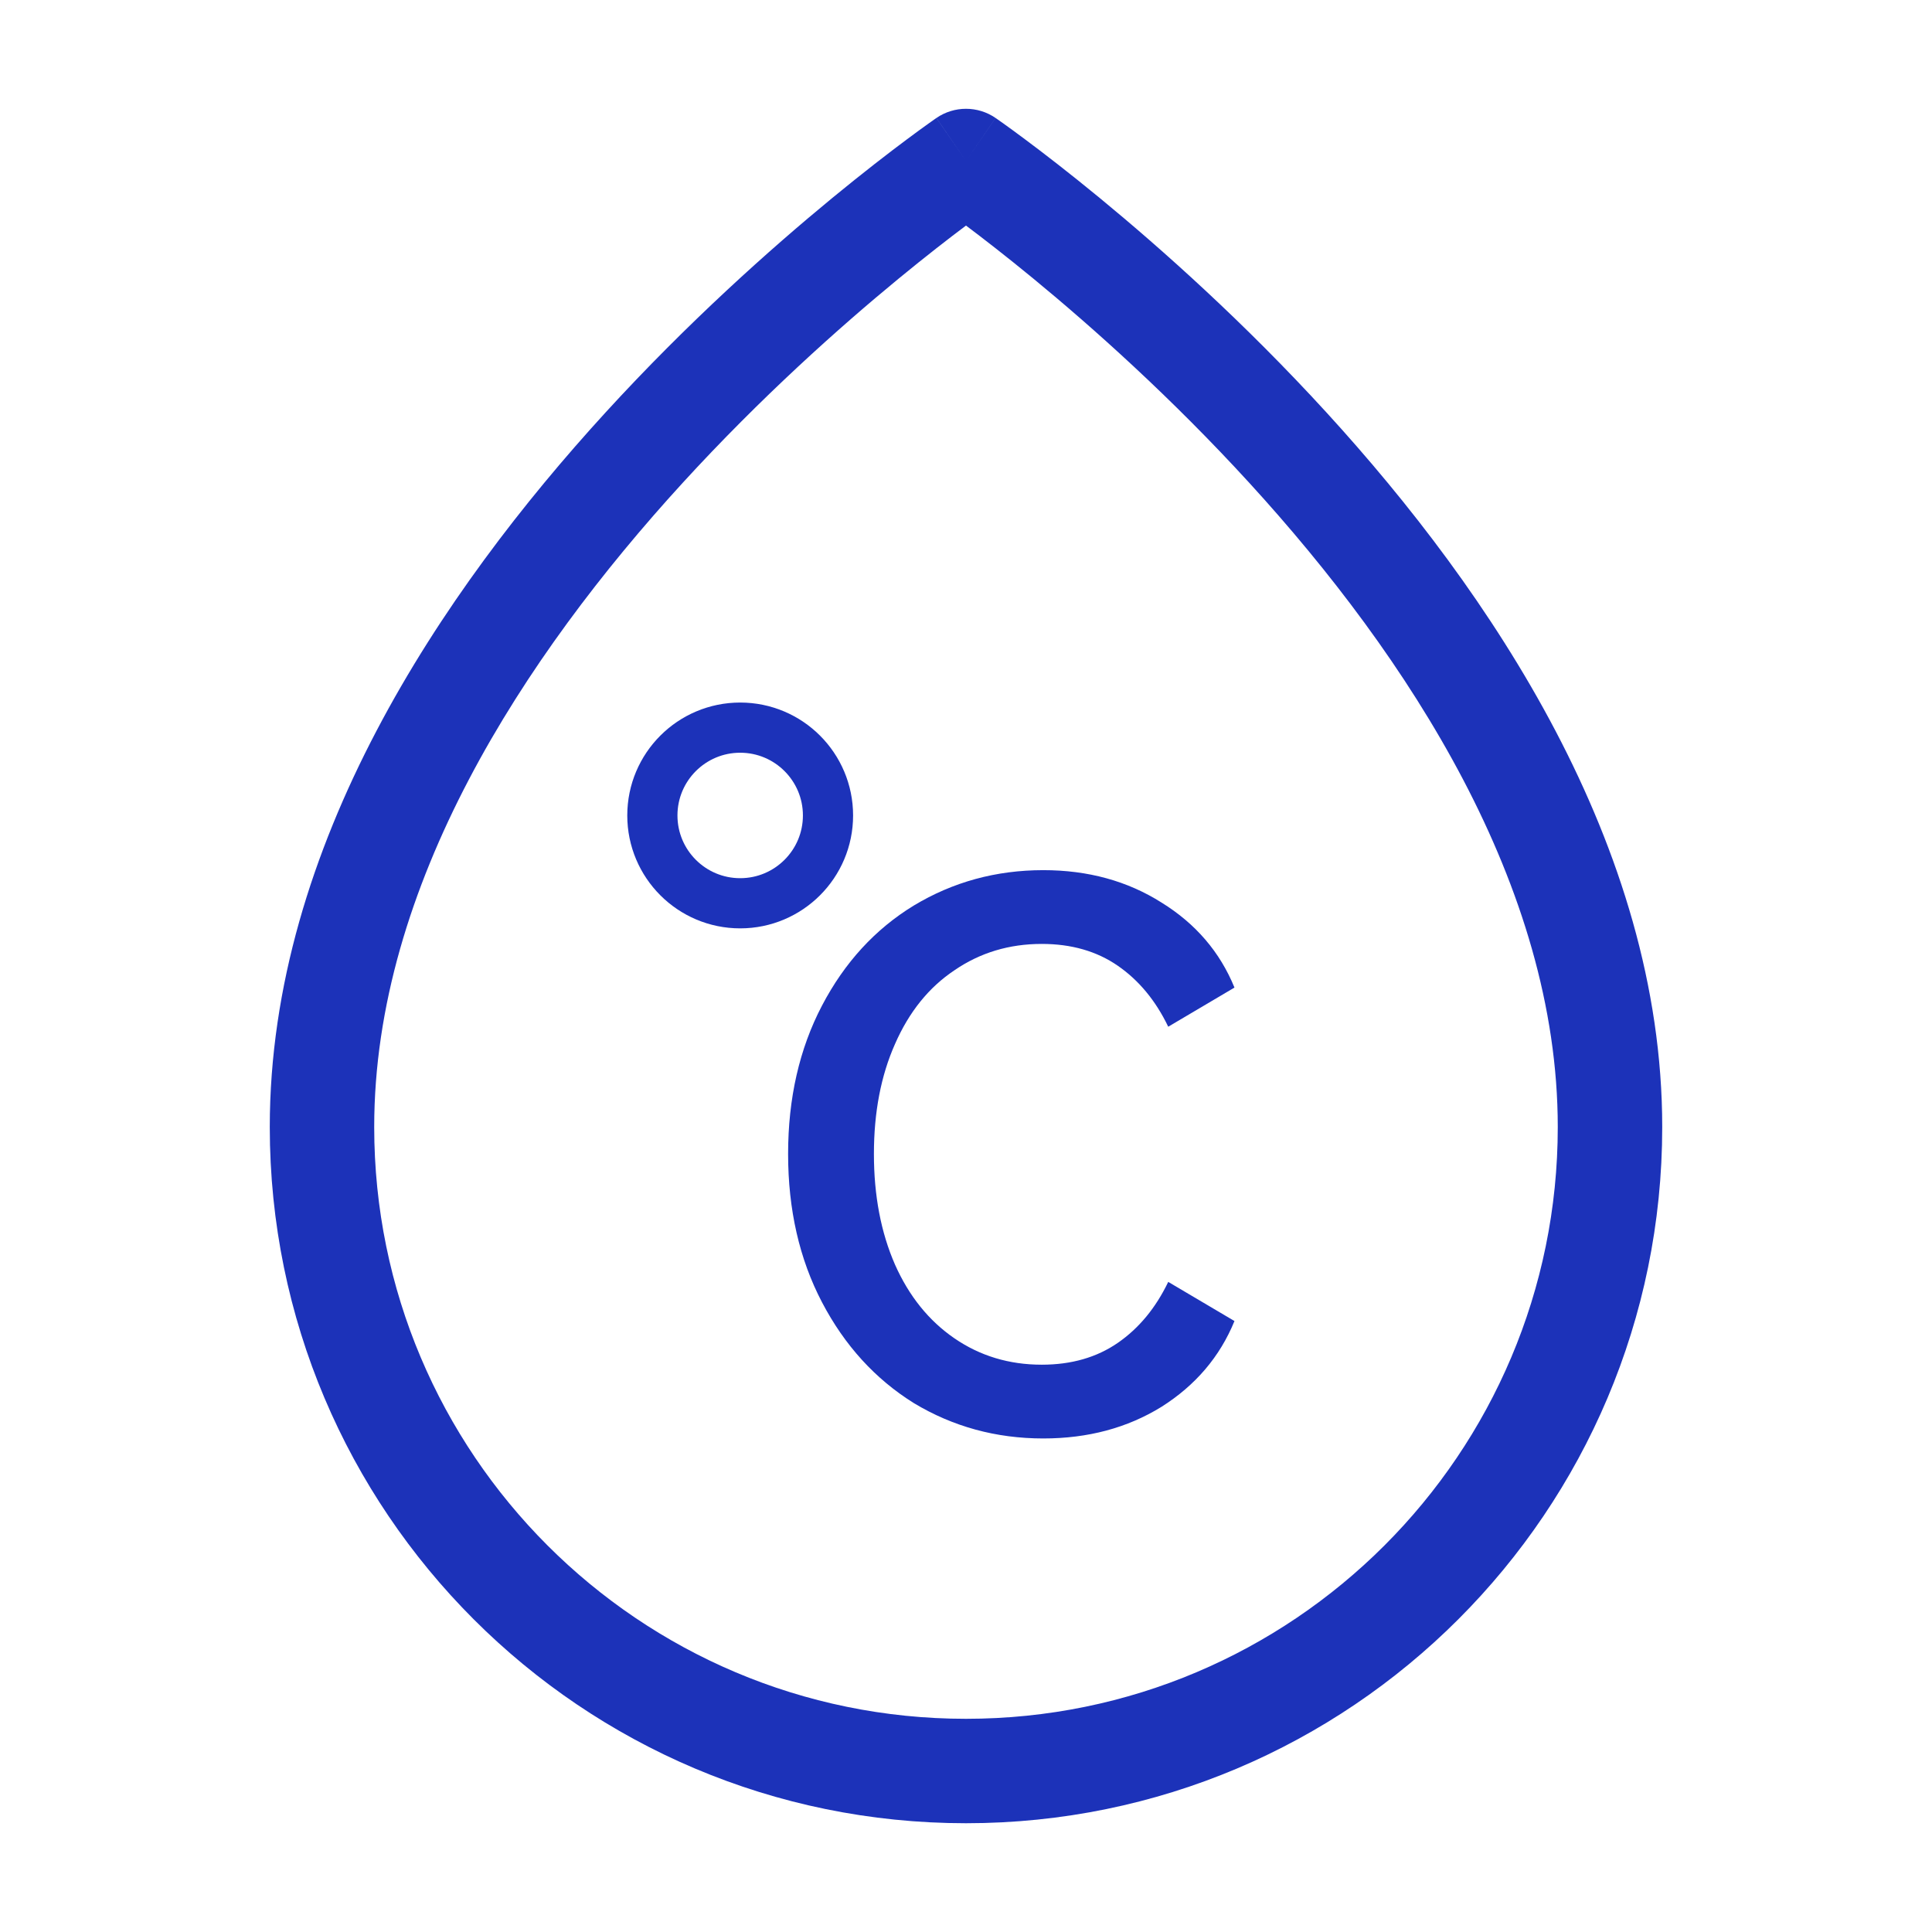 <svg width="77" height="77" viewBox="0 0 77 77" fill="none" xmlns="http://www.w3.org/2000/svg">
<path fill-rule="evenodd" clip-rule="evenodd" d="M39.679 4.702L38.5 6.417L37.321 4.702C38.031 4.214 38.968 4.214 39.679 4.702ZM38.5 8.99C37.83 9.492 36.907 10.206 35.812 11.107C33.459 13.043 30.328 15.833 27.202 19.251C20.877 26.169 14.914 35.296 14.914 44.917C14.914 57.943 25.474 68.503 38.5 68.503C51.526 68.503 62.085 57.943 62.085 44.917C62.085 35.296 56.122 26.169 49.797 19.251C46.672 15.833 43.54 13.043 41.188 11.107C40.092 10.206 39.169 9.492 38.5 8.99ZM37.319 4.703C37.32 4.703 37.321 4.702 38.5 6.417C39.679 4.702 39.679 4.703 39.68 4.703L39.687 4.708L39.705 4.72L39.767 4.764C39.821 4.801 39.898 4.856 39.998 4.927C40.197 5.069 40.484 5.277 40.846 5.548C41.572 6.088 42.601 6.88 43.833 7.893C46.293 9.918 49.578 12.843 52.869 16.442C59.377 23.561 66.248 33.684 66.248 44.917C66.248 60.241 53.825 72.665 38.5 72.665C23.175 72.665 10.752 60.242 10.752 44.917C10.752 33.684 17.622 23.561 24.131 16.442C27.422 12.843 30.707 9.918 33.167 7.893C34.399 6.88 35.428 6.088 36.153 5.548C36.516 5.277 36.803 5.069 37.002 4.927C37.101 4.856 37.178 4.801 37.232 4.764L37.295 4.72L37.312 4.708L37.319 4.703Z" fill="#1C32B9"/>
<circle cx="29.5" cy="32.5" r="3.5" stroke="#1C32B9" stroke-width="2"/>
<path d="M41.52 54.39C42.7 54.39 43.71 54.1 44.55 53.52C45.39 52.94 46.06 52.13 46.56 51.09L49.2 52.65C48.62 54.07 47.65 55.21 46.29 56.07C44.93 56.91 43.36 57.33 41.58 57.33C39.7 57.33 37.98 56.86 36.42 55.92C34.88 54.96 33.66 53.62 32.76 51.9C31.86 50.18 31.41 48.21 31.41 45.99C31.41 43.77 31.86 41.8 32.76 40.08C33.66 38.36 34.88 37.03 36.42 36.09C37.98 35.15 39.7 34.68 41.58 34.68C43.36 34.68 44.93 35.11 46.29 35.97C47.65 36.81 48.62 37.94 49.2 39.36L46.56 40.92C46.06 39.88 45.39 39.07 44.55 38.49C43.71 37.91 42.7 37.62 41.52 37.62C40.22 37.62 39.06 37.97 38.04 38.67C37.02 39.35 36.23 40.33 35.67 41.61C35.11 42.87 34.83 44.33 34.83 45.99C34.83 47.65 35.11 49.12 35.67 50.4C36.23 51.66 37.02 52.64 38.04 53.34C39.06 54.04 40.22 54.39 41.52 54.39Z" fill="#1C32B9"/>
</svg>
